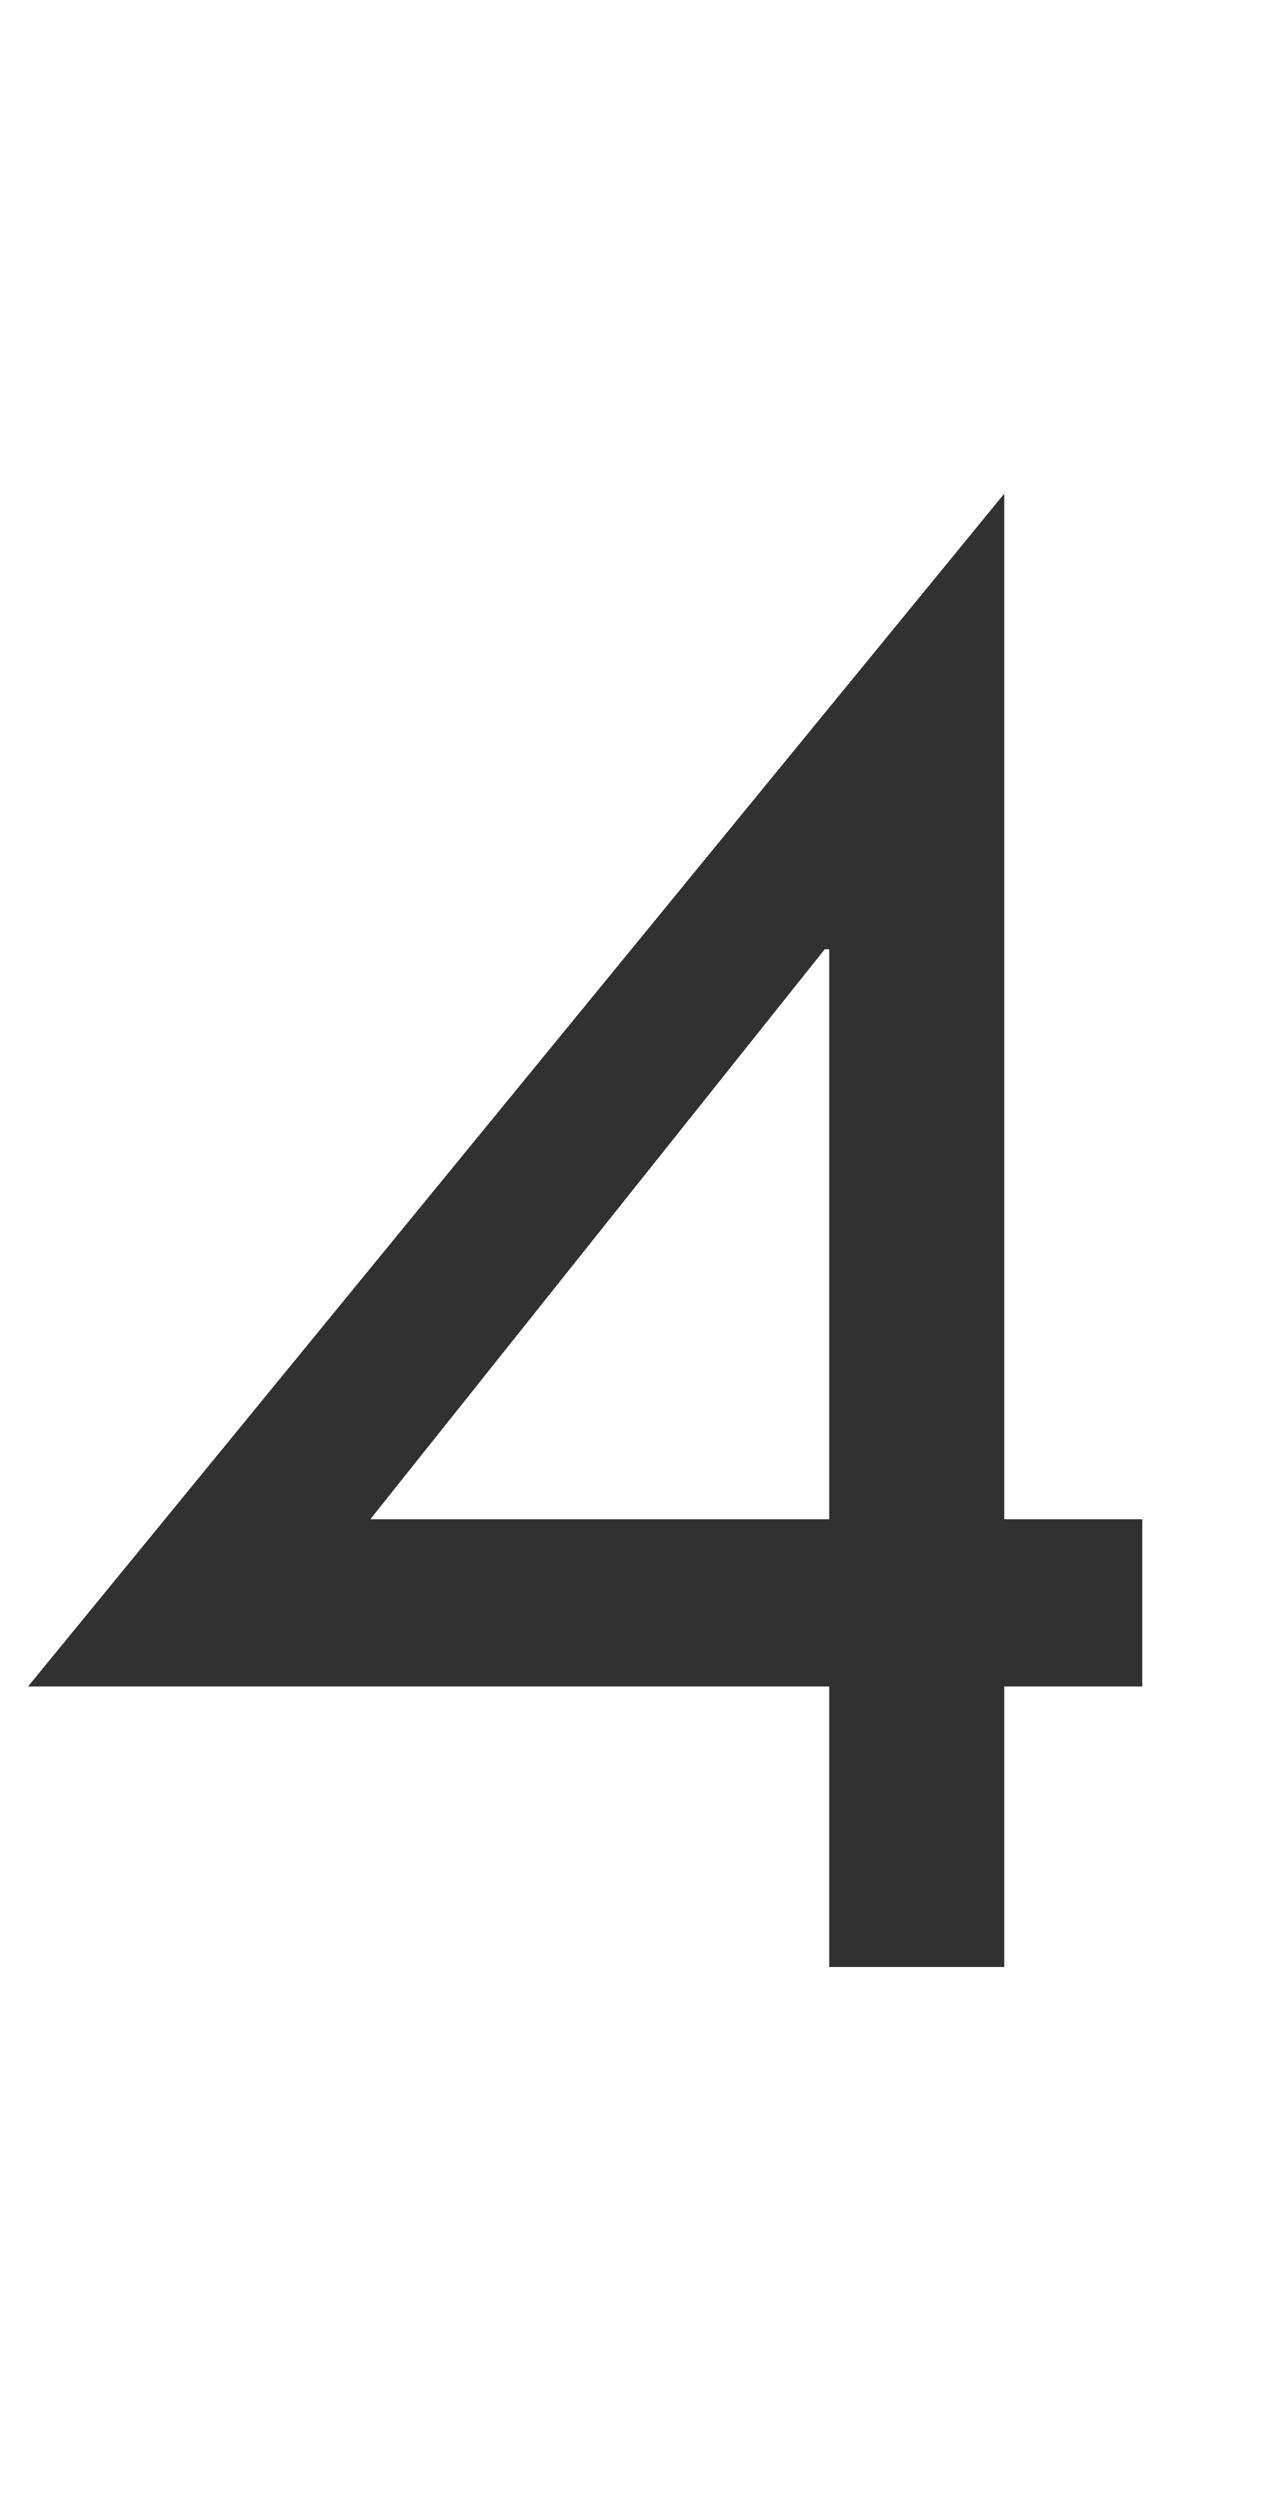 <?xml version="1.0" encoding="UTF-8"?> <svg xmlns="http://www.w3.org/2000/svg" width="100" height="197" viewBox="0 0 100 197" fill="none"><path d="M79.137 38.902V119.72H90.013V132.895H79.137V155H65.344V132.895H2.211L79.137 38.902ZM64.99 74.802L29.179 119.72H65.344V74.802H64.99Z" fill="#313131"></path></svg> 